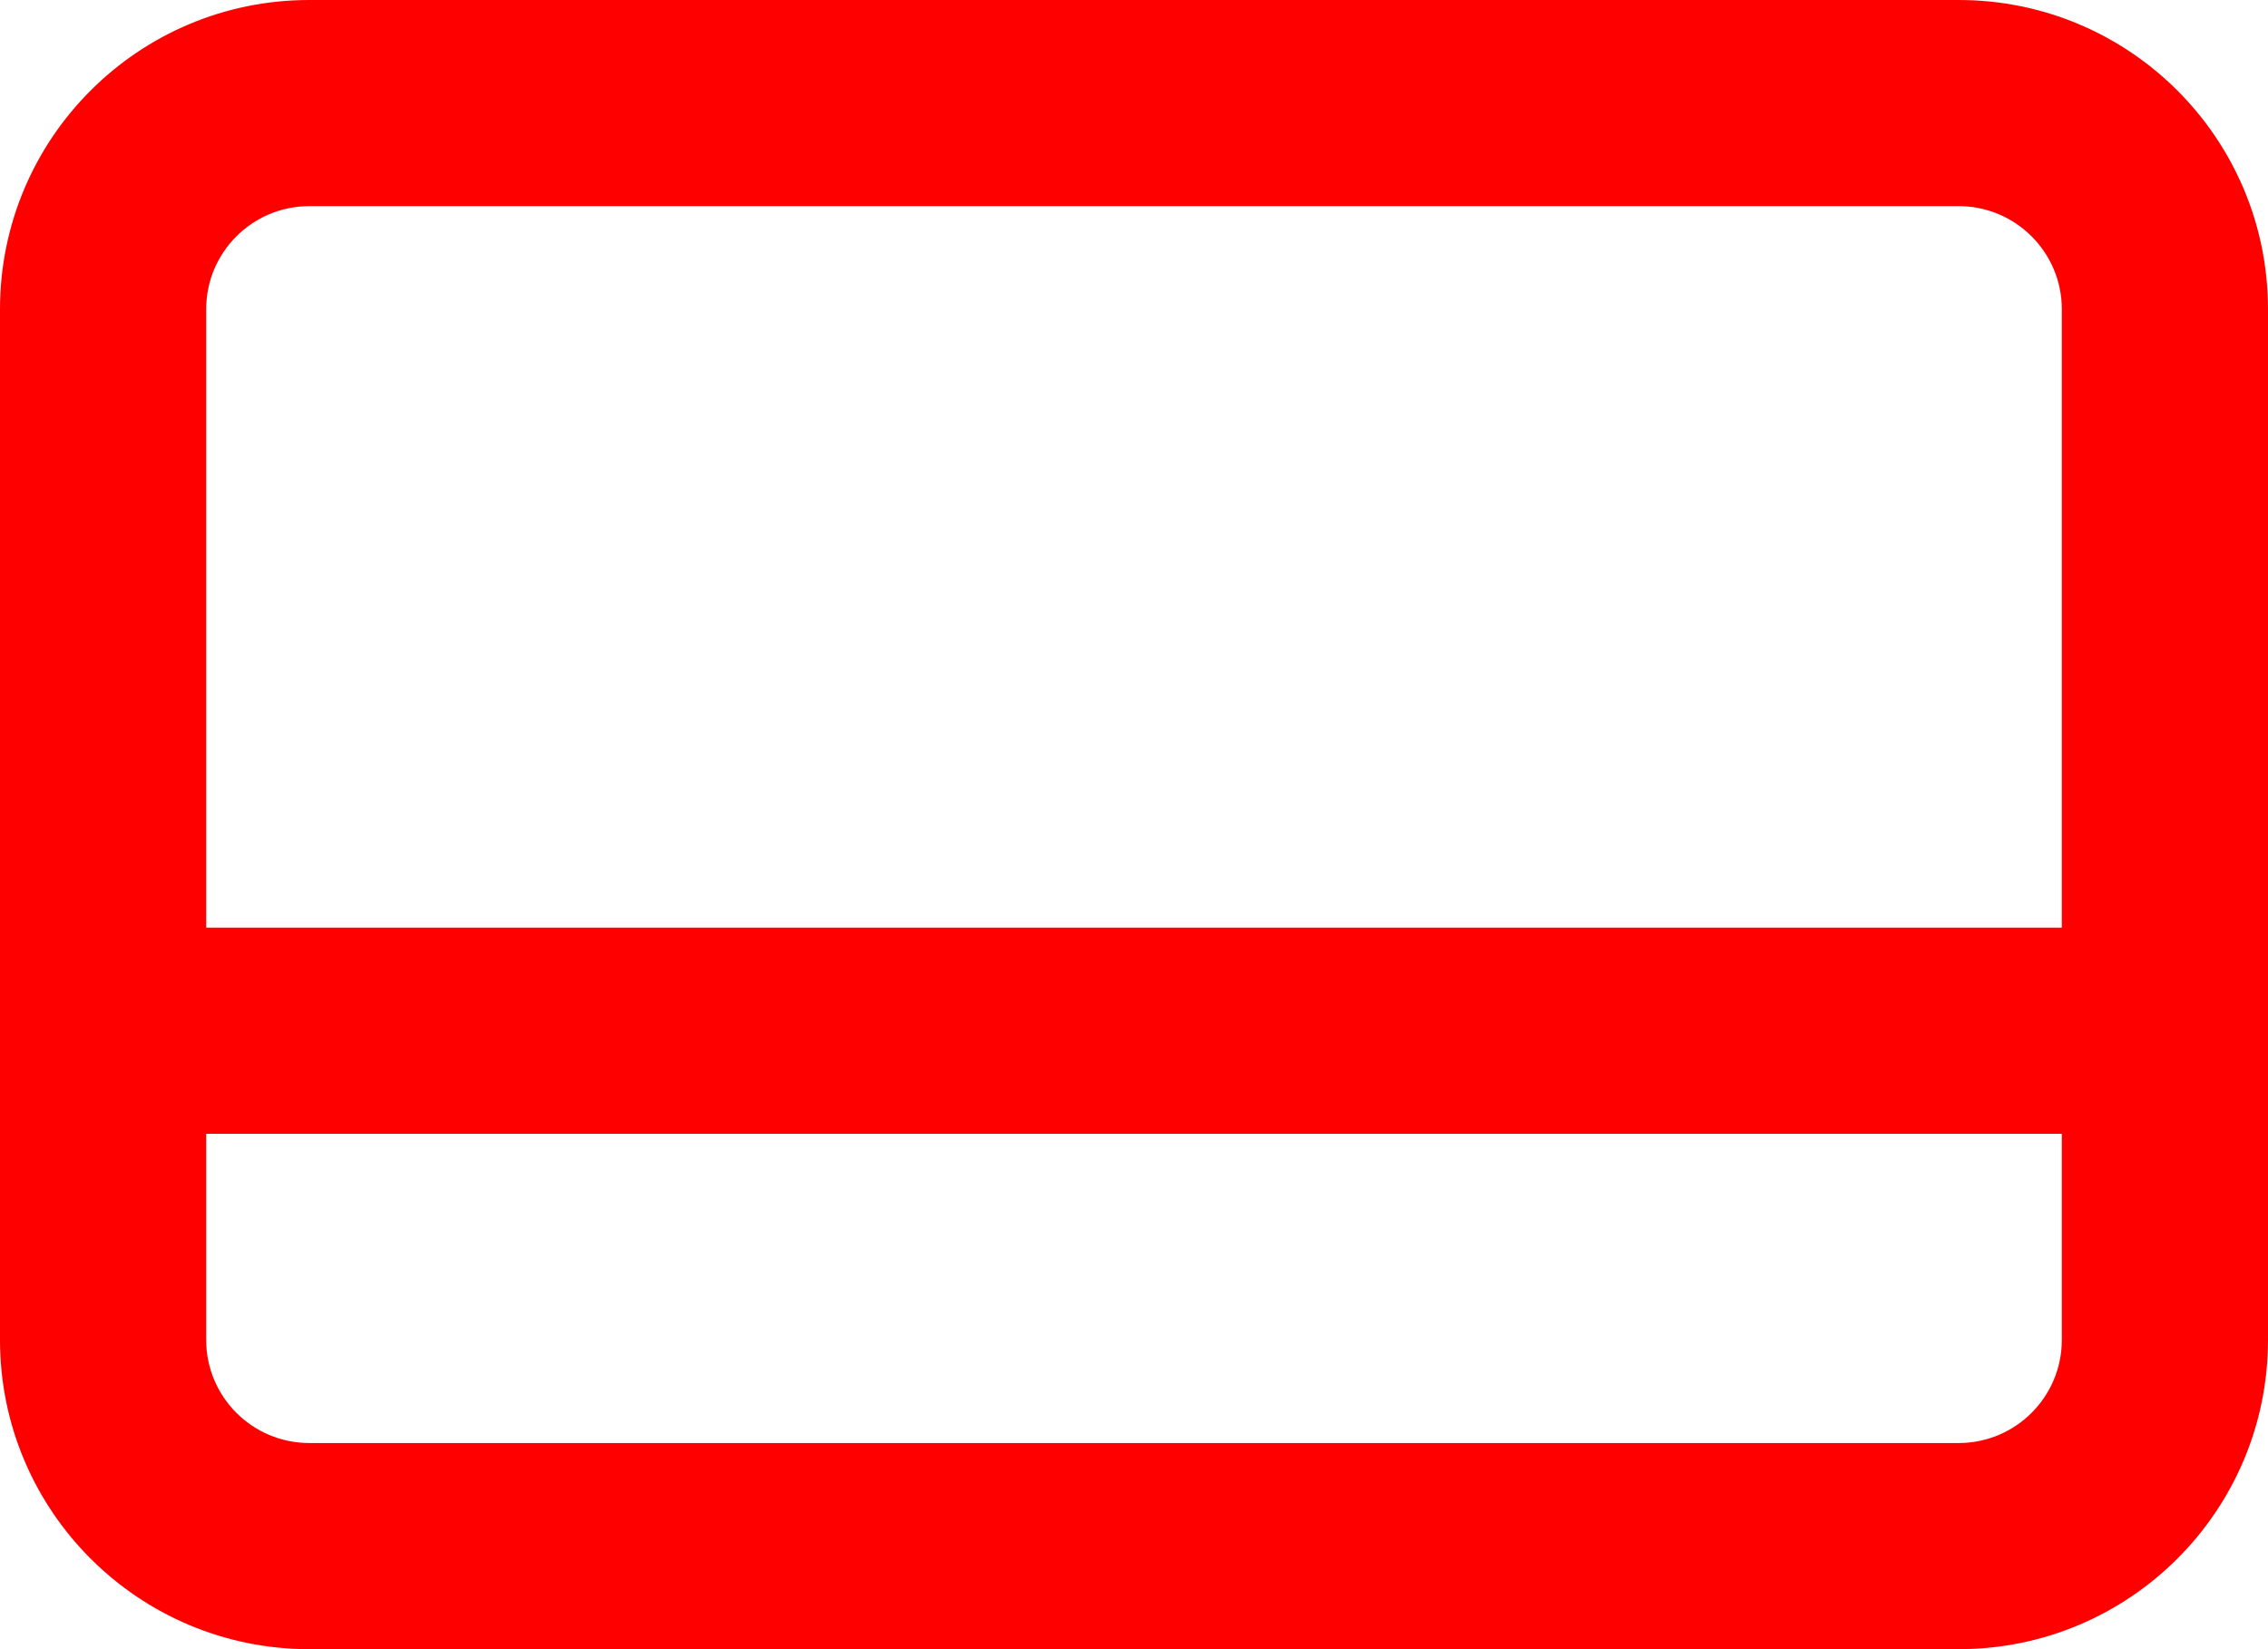 <svg width="22" height="16" viewBox="0 0 22 16" fill="none" xmlns="http://www.w3.org/2000/svg">
<path fill-rule="evenodd" clip-rule="evenodd" d="M3 0C1.343 0 0 1.343 0 3V10V13C0 14.657 1.343 16 3 16H19C20.657 16 22 14.657 22 13V10V3C22 1.343 20.657 0 19 0H3ZM20 9V3C20 2.448 19.552 2 19 2H3C2.448 2 2 2.448 2 3V9H20ZM2 11H20V13C20 13.552 19.552 14 19 14H3C2.448 14 2 13.552 2 13V11Z" fill="#FE0000"/>
</svg>
